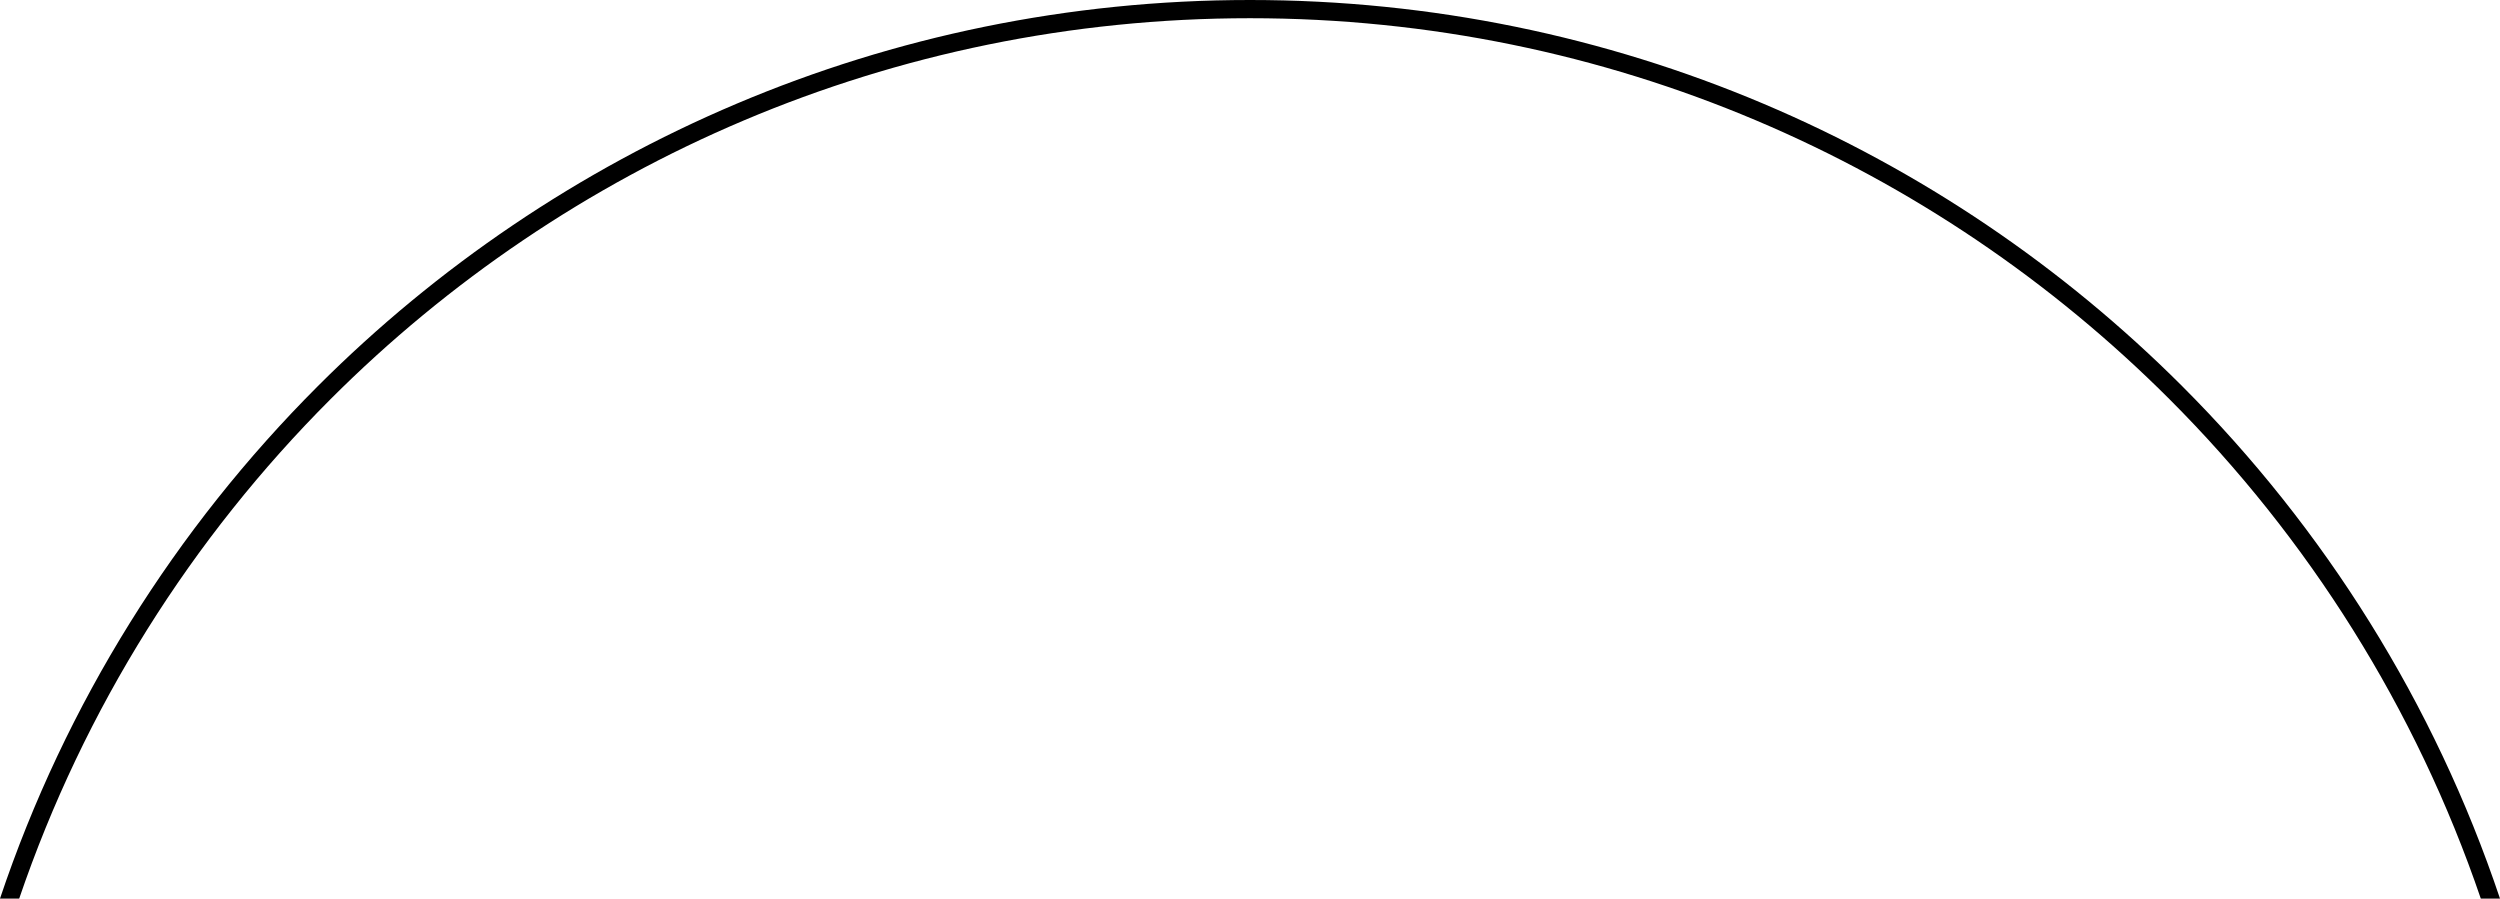 <?xml version="1.0" encoding="UTF-8"?><svg xmlns="http://www.w3.org/2000/svg" clip-rule="evenodd" fill-rule="evenodd" height="464.69" image-rendering="optimizeQuality" shape-rendering="geometricPrecision" text-rendering="geometricPrecision" viewBox="0 0 1292.86 464.69" width="1292.86"><g><path d="M646.43 0c188.25,0 358.68,76.3 482.04,199.67 73.64,73.64 130.51,164.06 164.39,265.03l-9.93 0c-33.53,-98.36 -89.21,-186.48 -161.11,-258.37 -121.66,-121.66 -289.74,-196.91 -475.39,-196.91 -185.65,0 -353.73,75.25 -475.39,196.91 -71.9,71.9 -127.58,160.01 -161.11,258.37l-9.93 0c33.88,-100.96 90.75,-191.38 164.39,-265.03 123.36,-123.36 293.79,-199.67 482.04,-199.67z"/></g></svg>